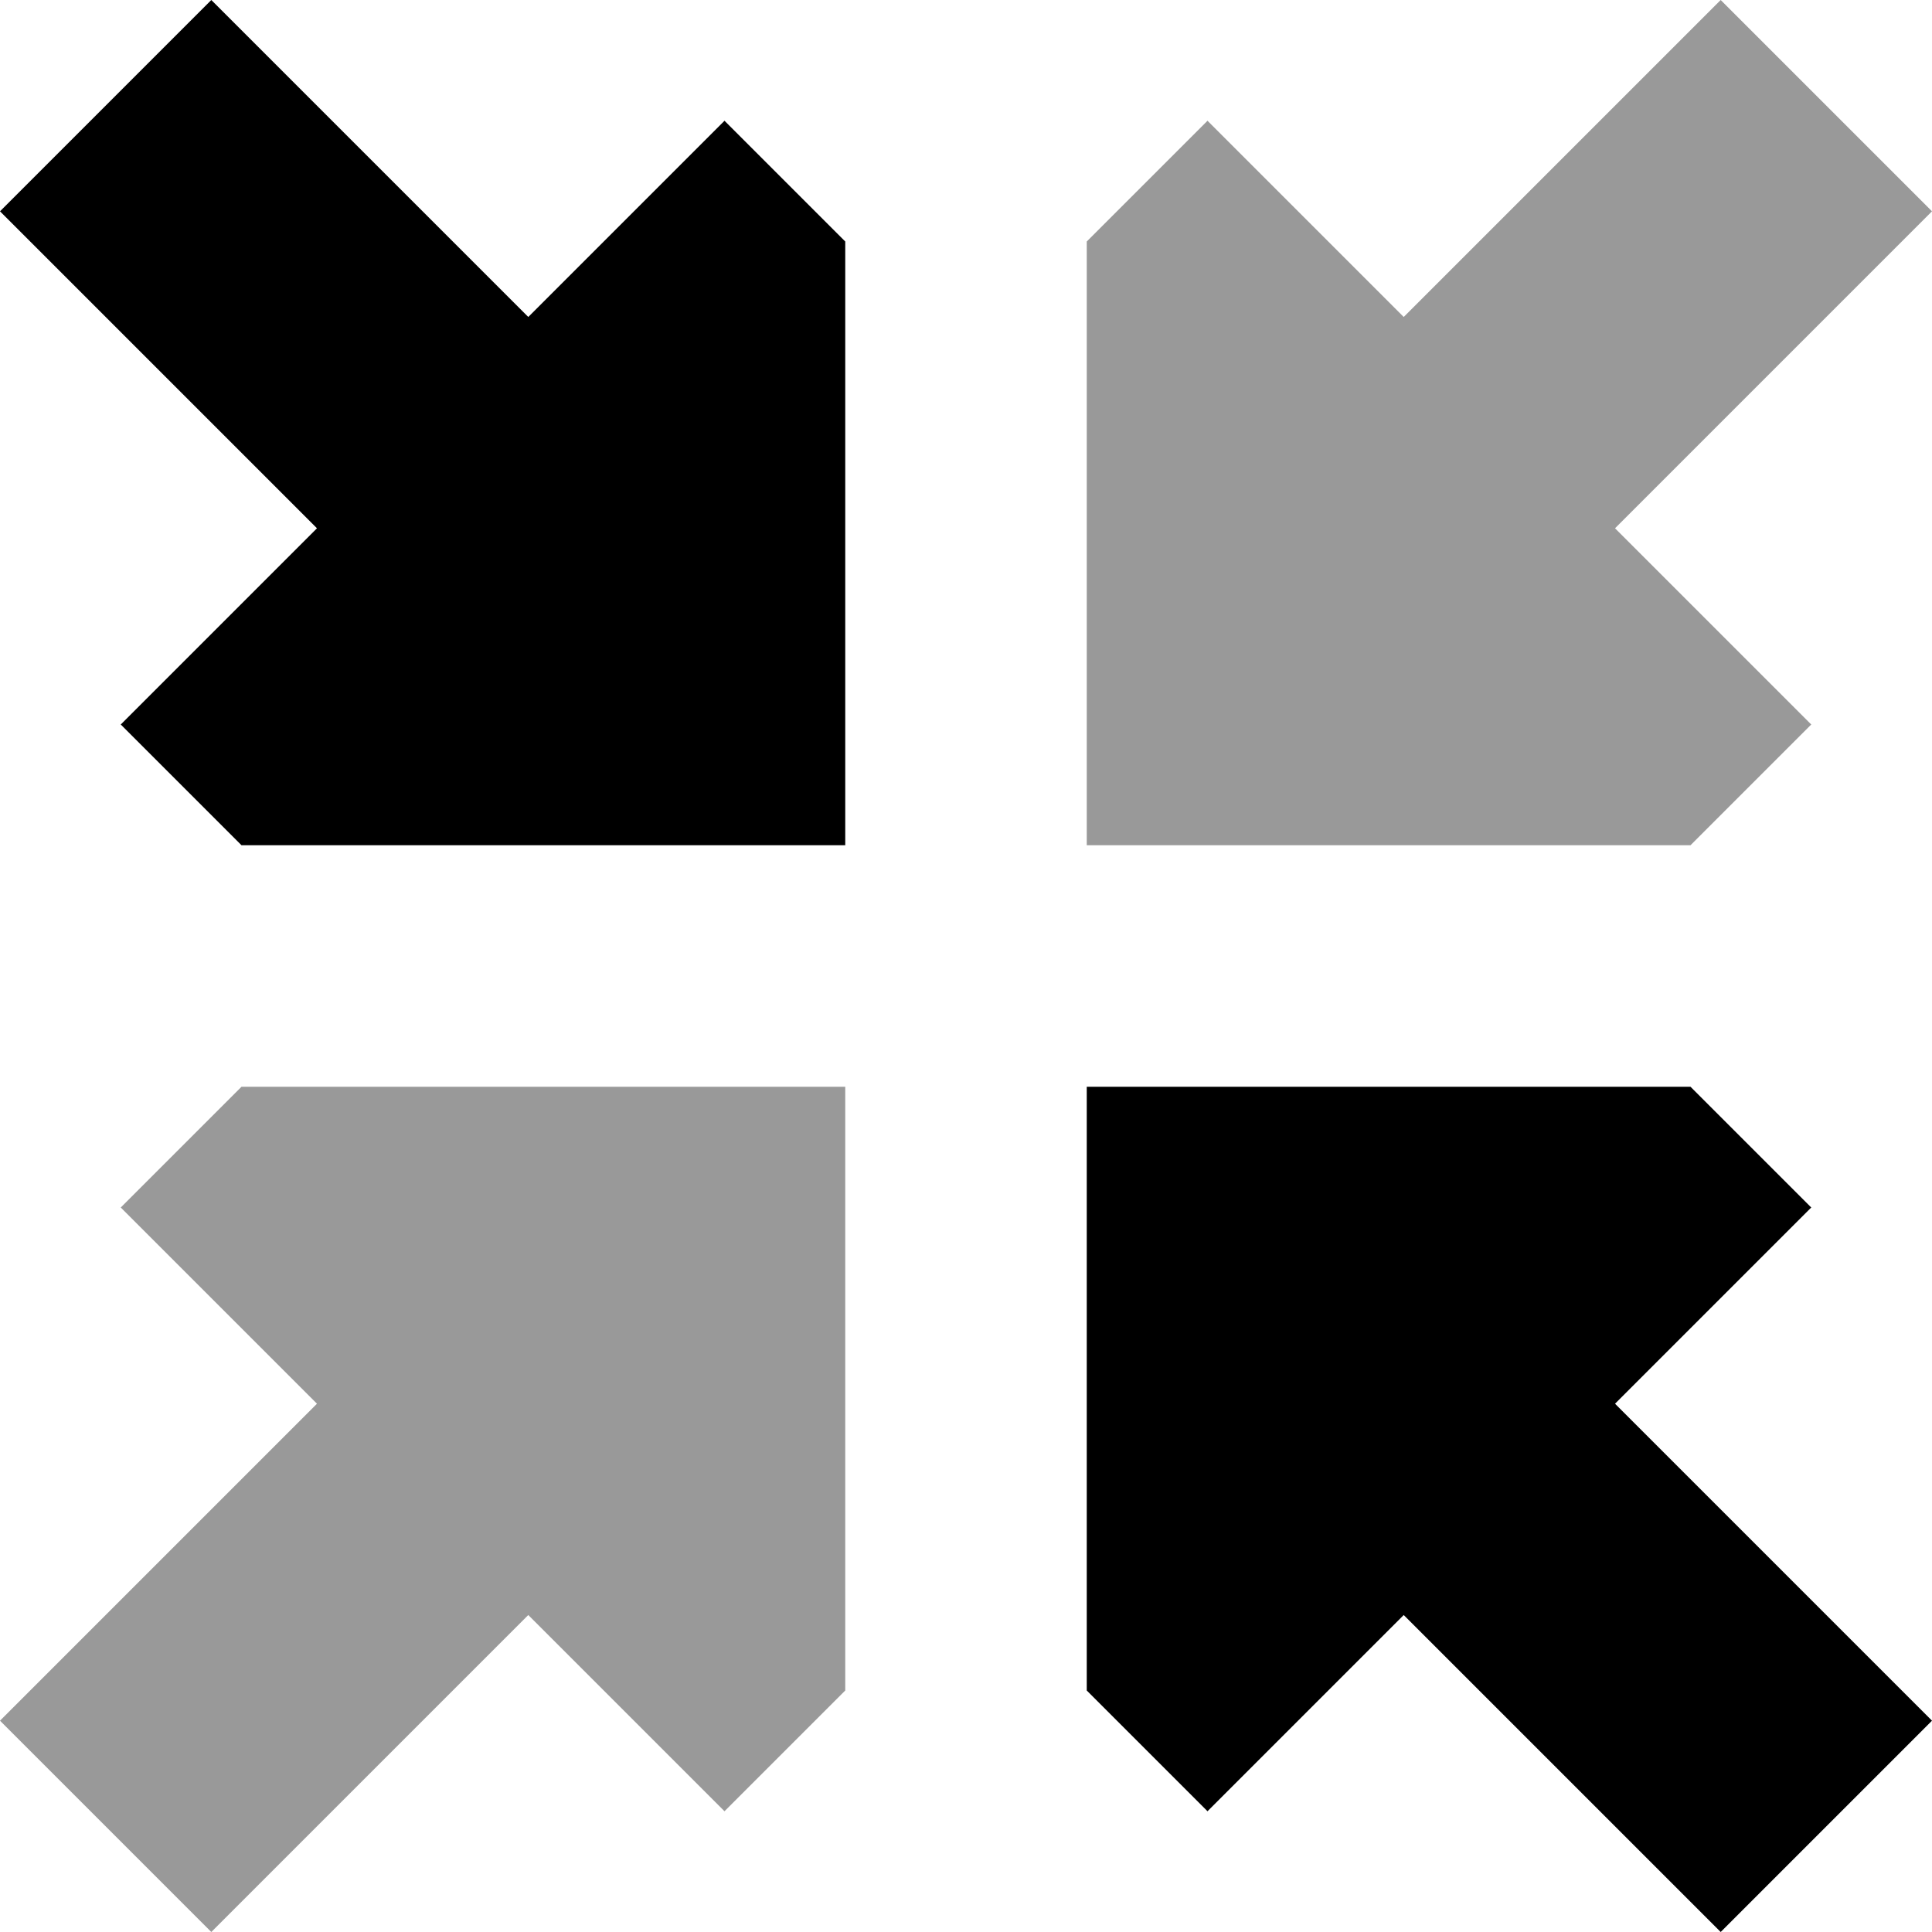 <svg xmlns="http://www.w3.org/2000/svg" viewBox="0 0 512 512"><!--! Font Awesome Pro 6.6.0 by @fontawesome - https://fontawesome.com License - https://fontawesome.com/license (Commercial License) Copyright 2024 Fonticons, Inc. --><defs><style>.fa-secondary{opacity:.4}</style></defs><path class="fa-secondary" d="M0 456l56 56 84-84 52 52 32-32 0-160L64 288 32 320l52 52L0 456zM288 64l0 160 160 0 32-32-52-52 84-84L456 0 372 84 320 32 288 64z"/><path class="fa-primary" d="M224 64L192 32 140 84 56 0 0 56l84 84L32 192l32 32 160 0 0-160zm64 384l32 32 52-52 84 84 56-56-84-84 52-52-32-32-160 0 0 160z"/></svg>